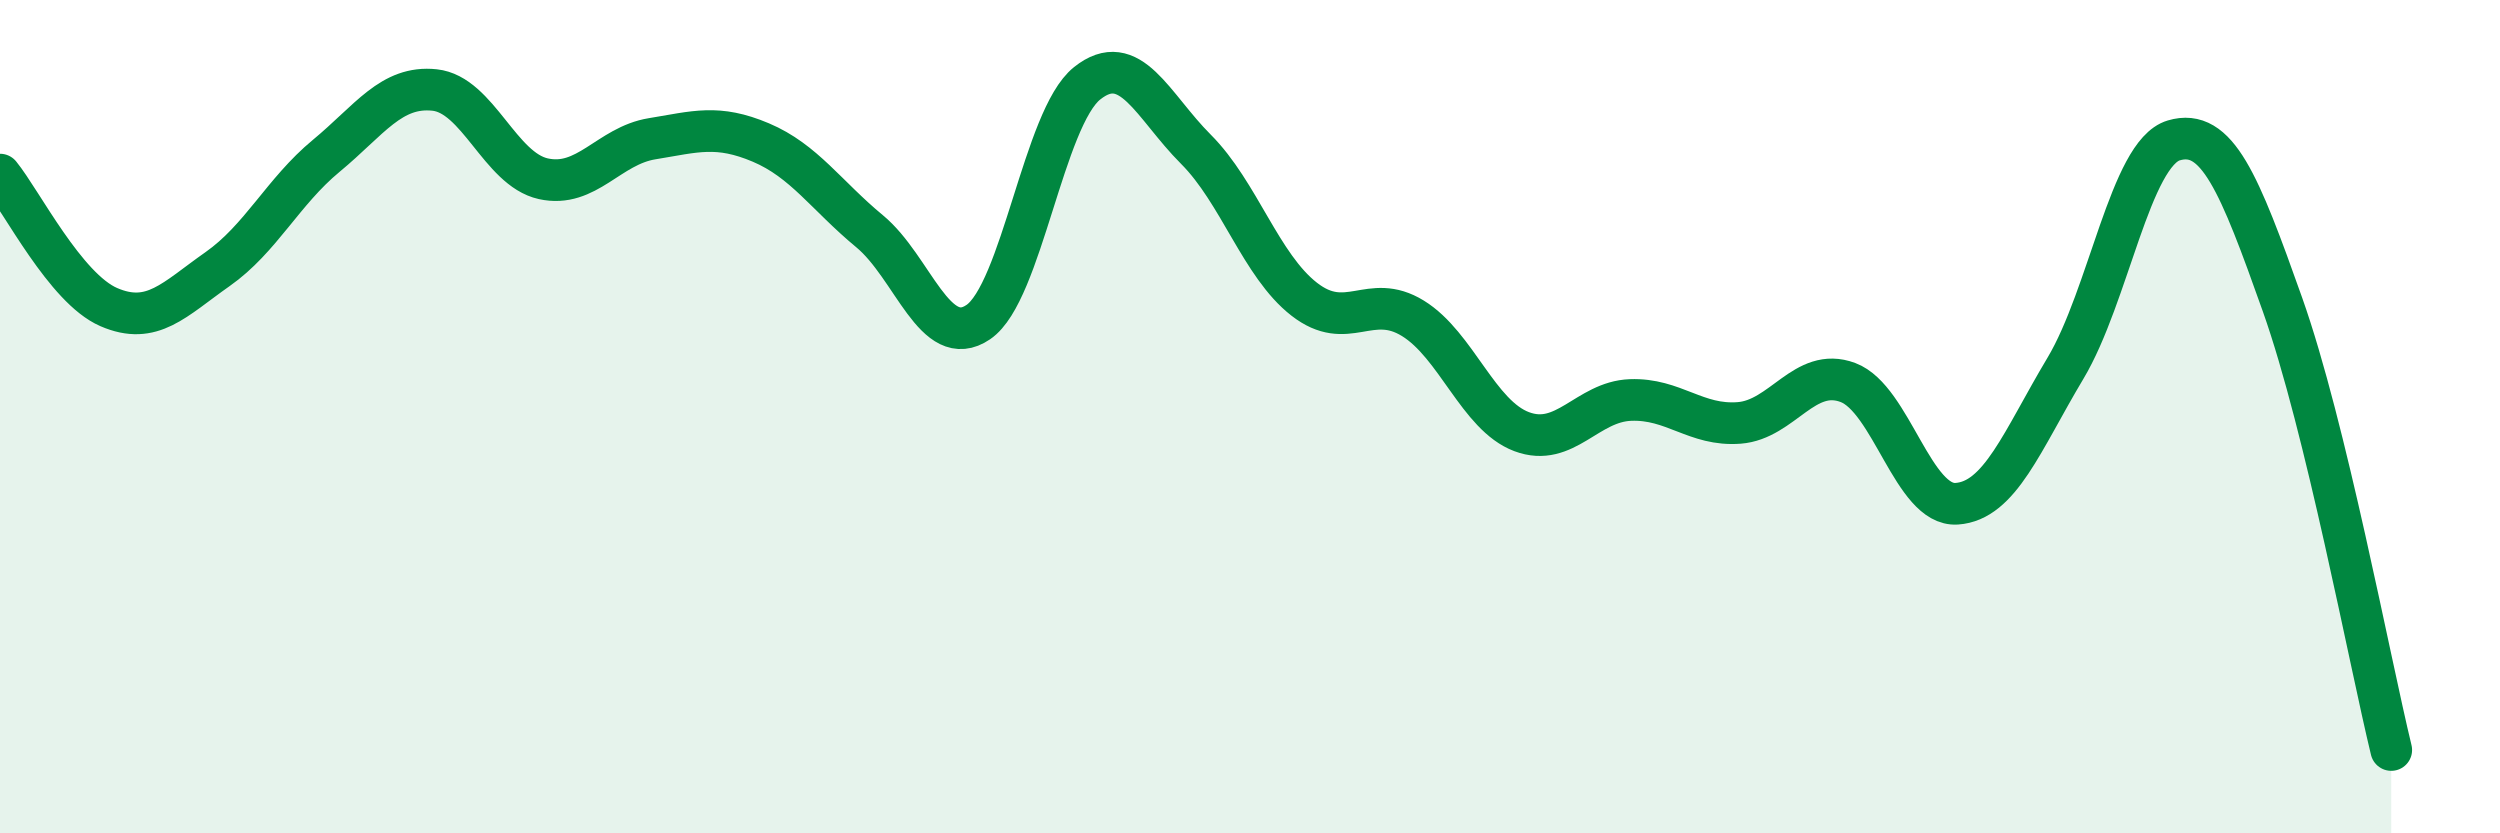 
    <svg width="60" height="20" viewBox="0 0 60 20" xmlns="http://www.w3.org/2000/svg">
      <path
        d="M 0,4.19 C 0.52,4.83 1.57,6.92 2.61,7.37 C 3.65,7.82 4.18,7.19 5.22,6.46 C 6.26,5.73 6.79,4.6 7.83,3.74 C 8.87,2.88 9.39,2.05 10.43,2.16 C 11.47,2.27 12,4.06 13.04,4.29 C 14.08,4.52 14.61,3.5 15.65,3.33 C 16.69,3.16 17.22,2.98 18.26,3.42 C 19.3,3.86 19.83,4.69 20.87,5.55 C 21.91,6.41 22.44,8.44 23.48,7.73 C 24.52,7.02 25.05,2.83 26.09,2 C 27.13,1.17 27.66,2.54 28.7,3.58 C 29.74,4.62 30.26,6.37 31.3,7.18 C 32.34,7.99 32.87,7 33.91,7.64 C 34.95,8.28 35.48,9.97 36.52,10.36 C 37.56,10.75 38.09,9.64 39.13,9.6 C 40.17,9.56 40.7,10.23 41.74,10.15 C 42.78,10.07 43.31,8.79 44.35,9.18 C 45.39,9.57 45.92,12.16 46.96,12.09 C 48,12.02 48.53,10.58 49.57,8.84 C 50.61,7.1 51.13,3.68 52.17,3.37 C 53.21,3.06 53.74,4.38 54.78,7.31 C 55.82,10.24 56.87,15.86 57.39,18L57.39 20L0 20Z"
        fill="#008740"
        opacity="0.1"
        stroke-linecap="round"
        stroke-linejoin="round"
      />
      <path
        d="M 0,4.19 C 0.52,4.83 1.57,6.92 2.61,7.37 C 3.65,7.82 4.18,7.19 5.22,6.46 C 6.26,5.73 6.79,4.6 7.83,3.74 C 8.87,2.88 9.39,2.05 10.43,2.16 C 11.47,2.27 12,4.06 13.04,4.29 C 14.08,4.52 14.61,3.5 15.65,3.33 C 16.69,3.16 17.22,2.98 18.26,3.42 C 19.3,3.86 19.83,4.69 20.87,5.55 C 21.91,6.41 22.44,8.44 23.48,7.73 C 24.52,7.02 25.05,2.83 26.09,2 C 27.13,1.17 27.66,2.54 28.7,3.58 C 29.74,4.62 30.26,6.37 31.3,7.18 C 32.34,7.99 32.87,7 33.91,7.64 C 34.95,8.28 35.48,9.97 36.52,10.36 C 37.56,10.75 38.09,9.64 39.13,9.6 C 40.17,9.56 40.7,10.23 41.74,10.15 C 42.78,10.07 43.31,8.79 44.35,9.18 C 45.39,9.57 45.92,12.16 46.96,12.09 C 48,12.02 48.53,10.58 49.57,8.84 C 50.61,7.1 51.13,3.68 52.17,3.37 C 53.21,3.06 53.74,4.38 54.78,7.31 C 55.82,10.24 56.87,15.86 57.39,18"
        stroke="#008740"
        stroke-width="1"
        fill="none"
        stroke-linecap="round"
        stroke-linejoin="round"
      />
    </svg>
  